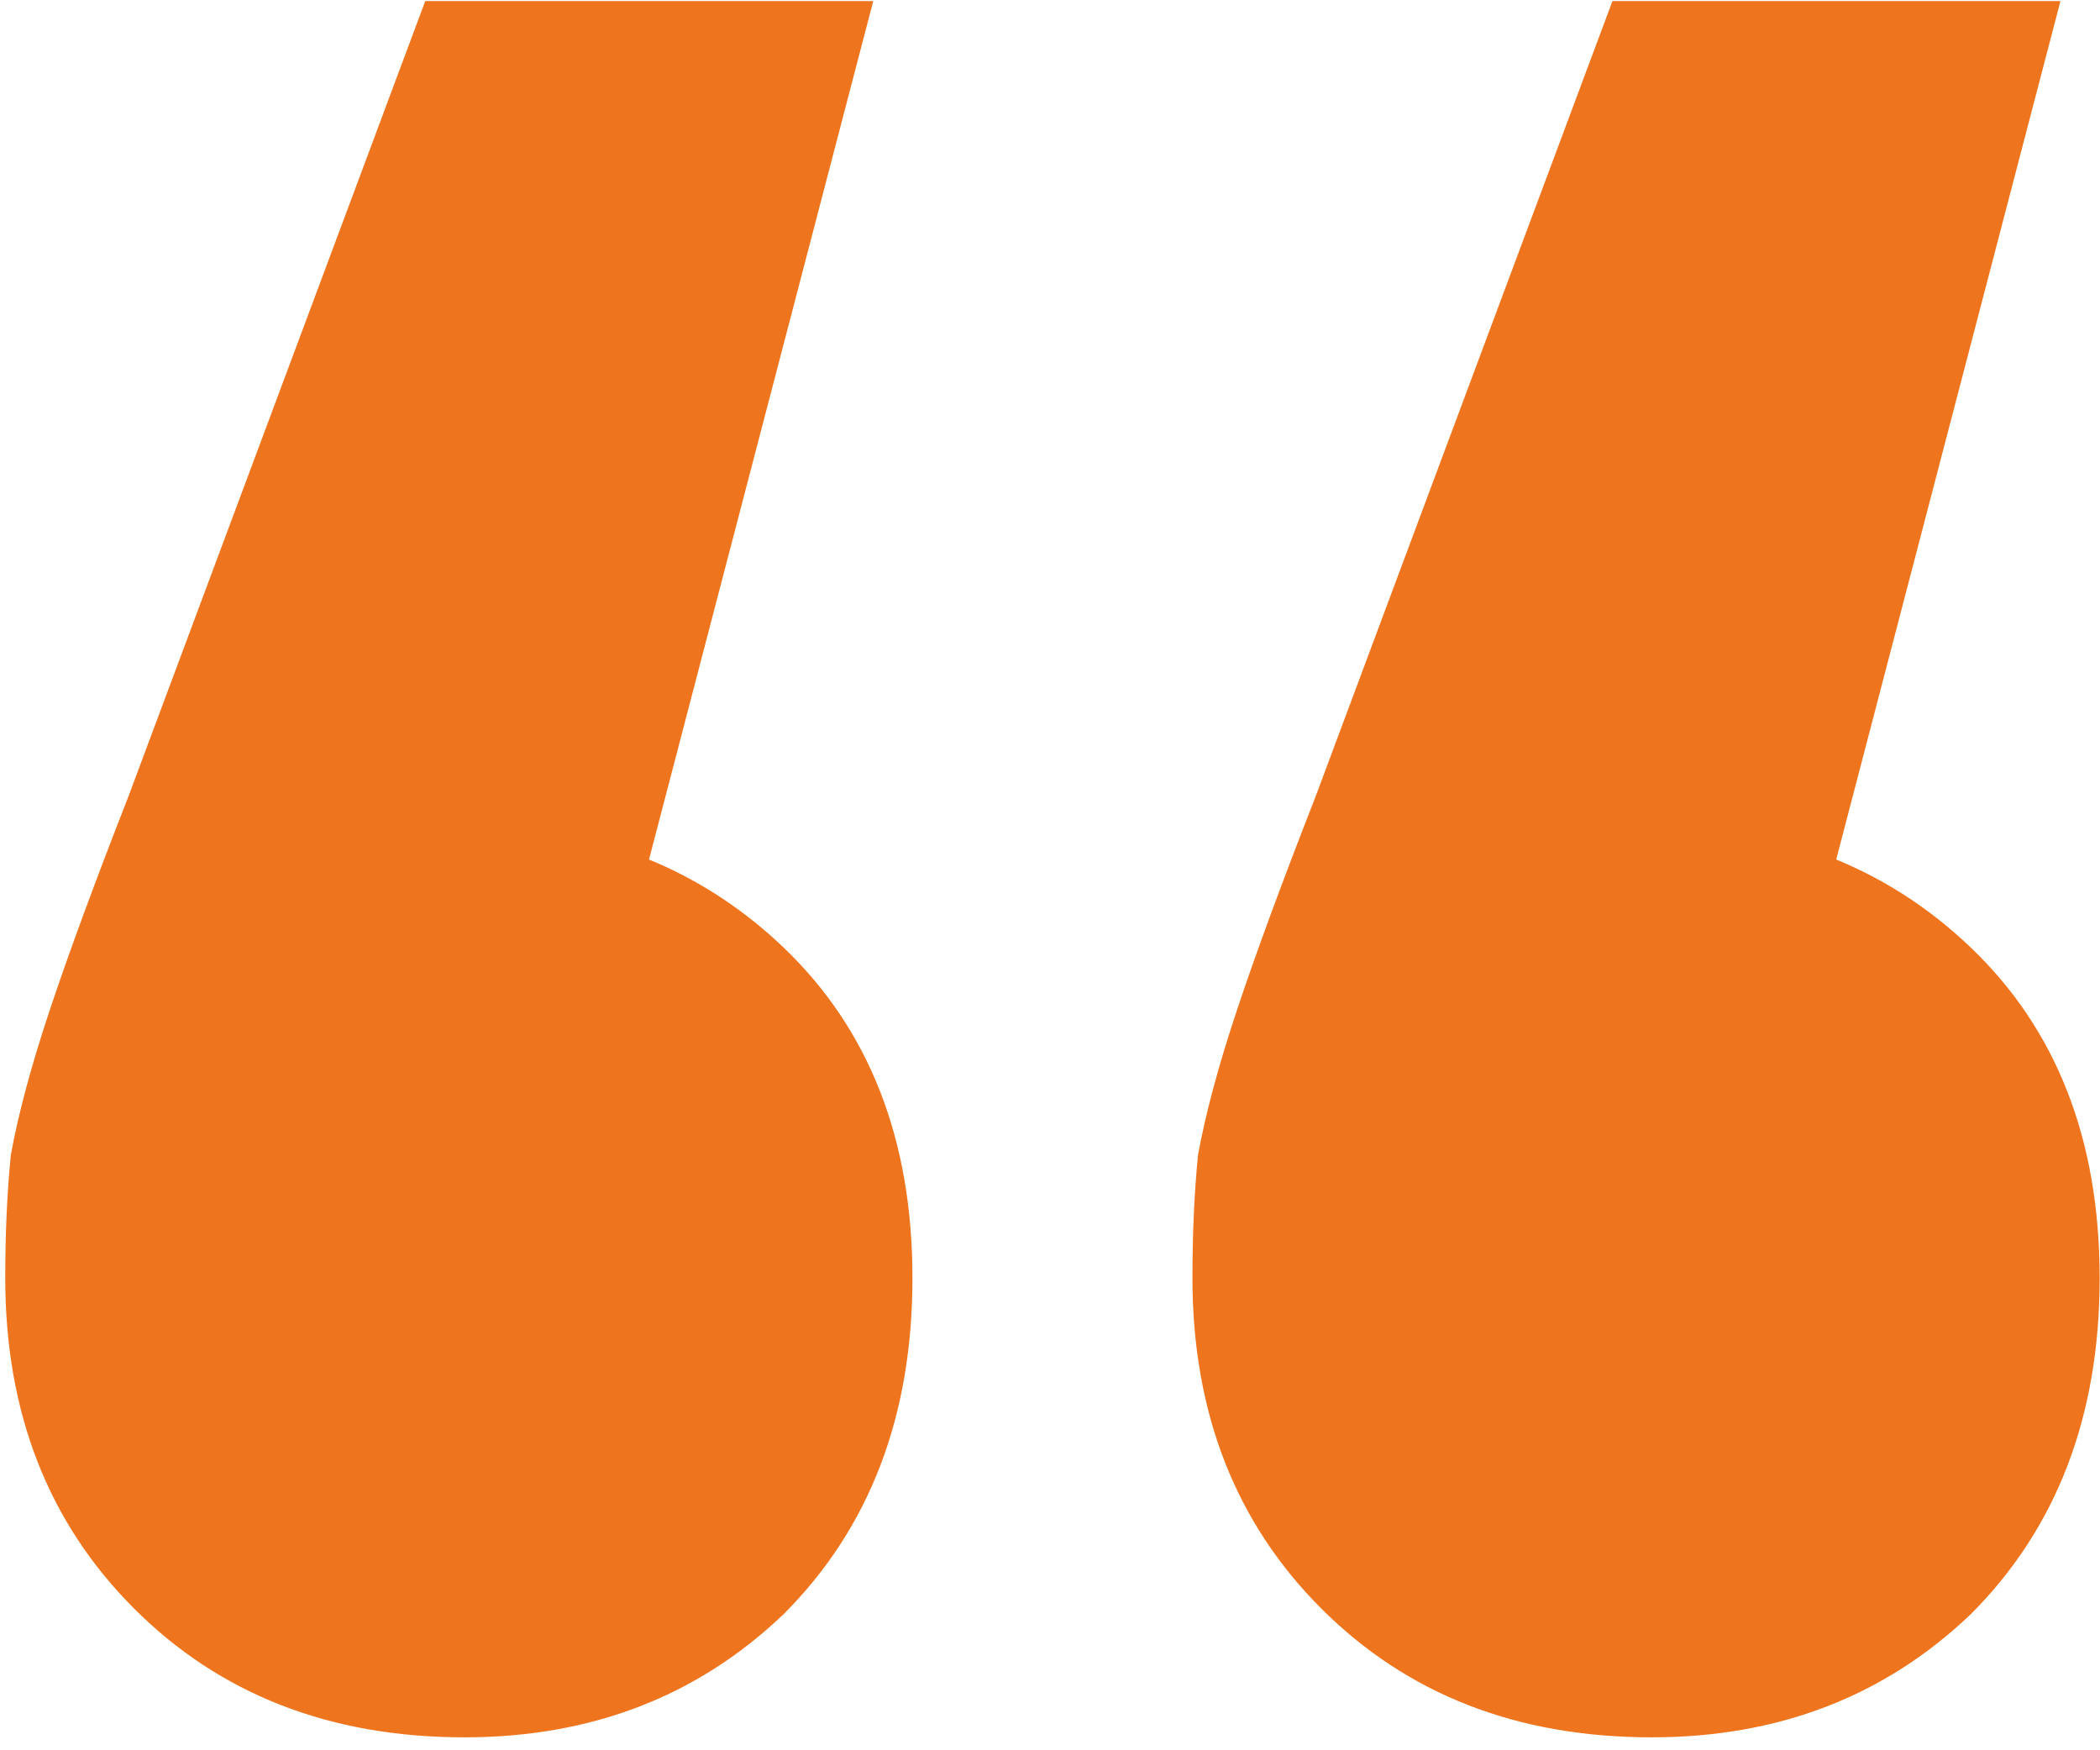 <svg width="48" height="40" viewBox="0 0 48 40" fill="none" xmlns="http://www.w3.org/2000/svg">
<path d="M19.96 0.024L12.536 28.44L10.488 18.84C13.475 18.84 15.949 19.779 17.912 21.656C19.875 23.533 20.856 26.051 20.856 29.208C20.856 32.365 19.875 34.925 17.912 36.888C15.949 38.765 13.517 39.704 10.616 39.704C7.544 39.704 5.027 38.723 3.064 36.76C1.101 34.797 0.12 32.28 0.12 29.208C0.12 28.184 0.163 27.245 0.248 26.392C0.419 25.453 0.717 24.344 1.144 23.064C1.571 21.784 2.168 20.163 2.936 18.2L9.72 0.024H19.96ZM47.096 0.024L39.672 28.44L37.624 18.84C40.611 18.84 43.085 19.779 45.048 21.656C47.011 23.533 47.992 26.051 47.992 29.208C47.992 32.365 47.011 34.925 45.048 36.888C43.085 38.765 40.653 39.704 37.752 39.704C34.68 39.704 32.163 38.723 30.2 36.76C28.237 34.797 27.256 32.28 27.256 29.208C27.256 28.184 27.299 27.245 27.384 26.392C27.555 25.453 27.853 24.344 28.28 23.064C28.707 21.784 29.304 20.163 30.072 18.2L36.856 0.024H47.096Z" fill="#EE741D"/>
</svg>
